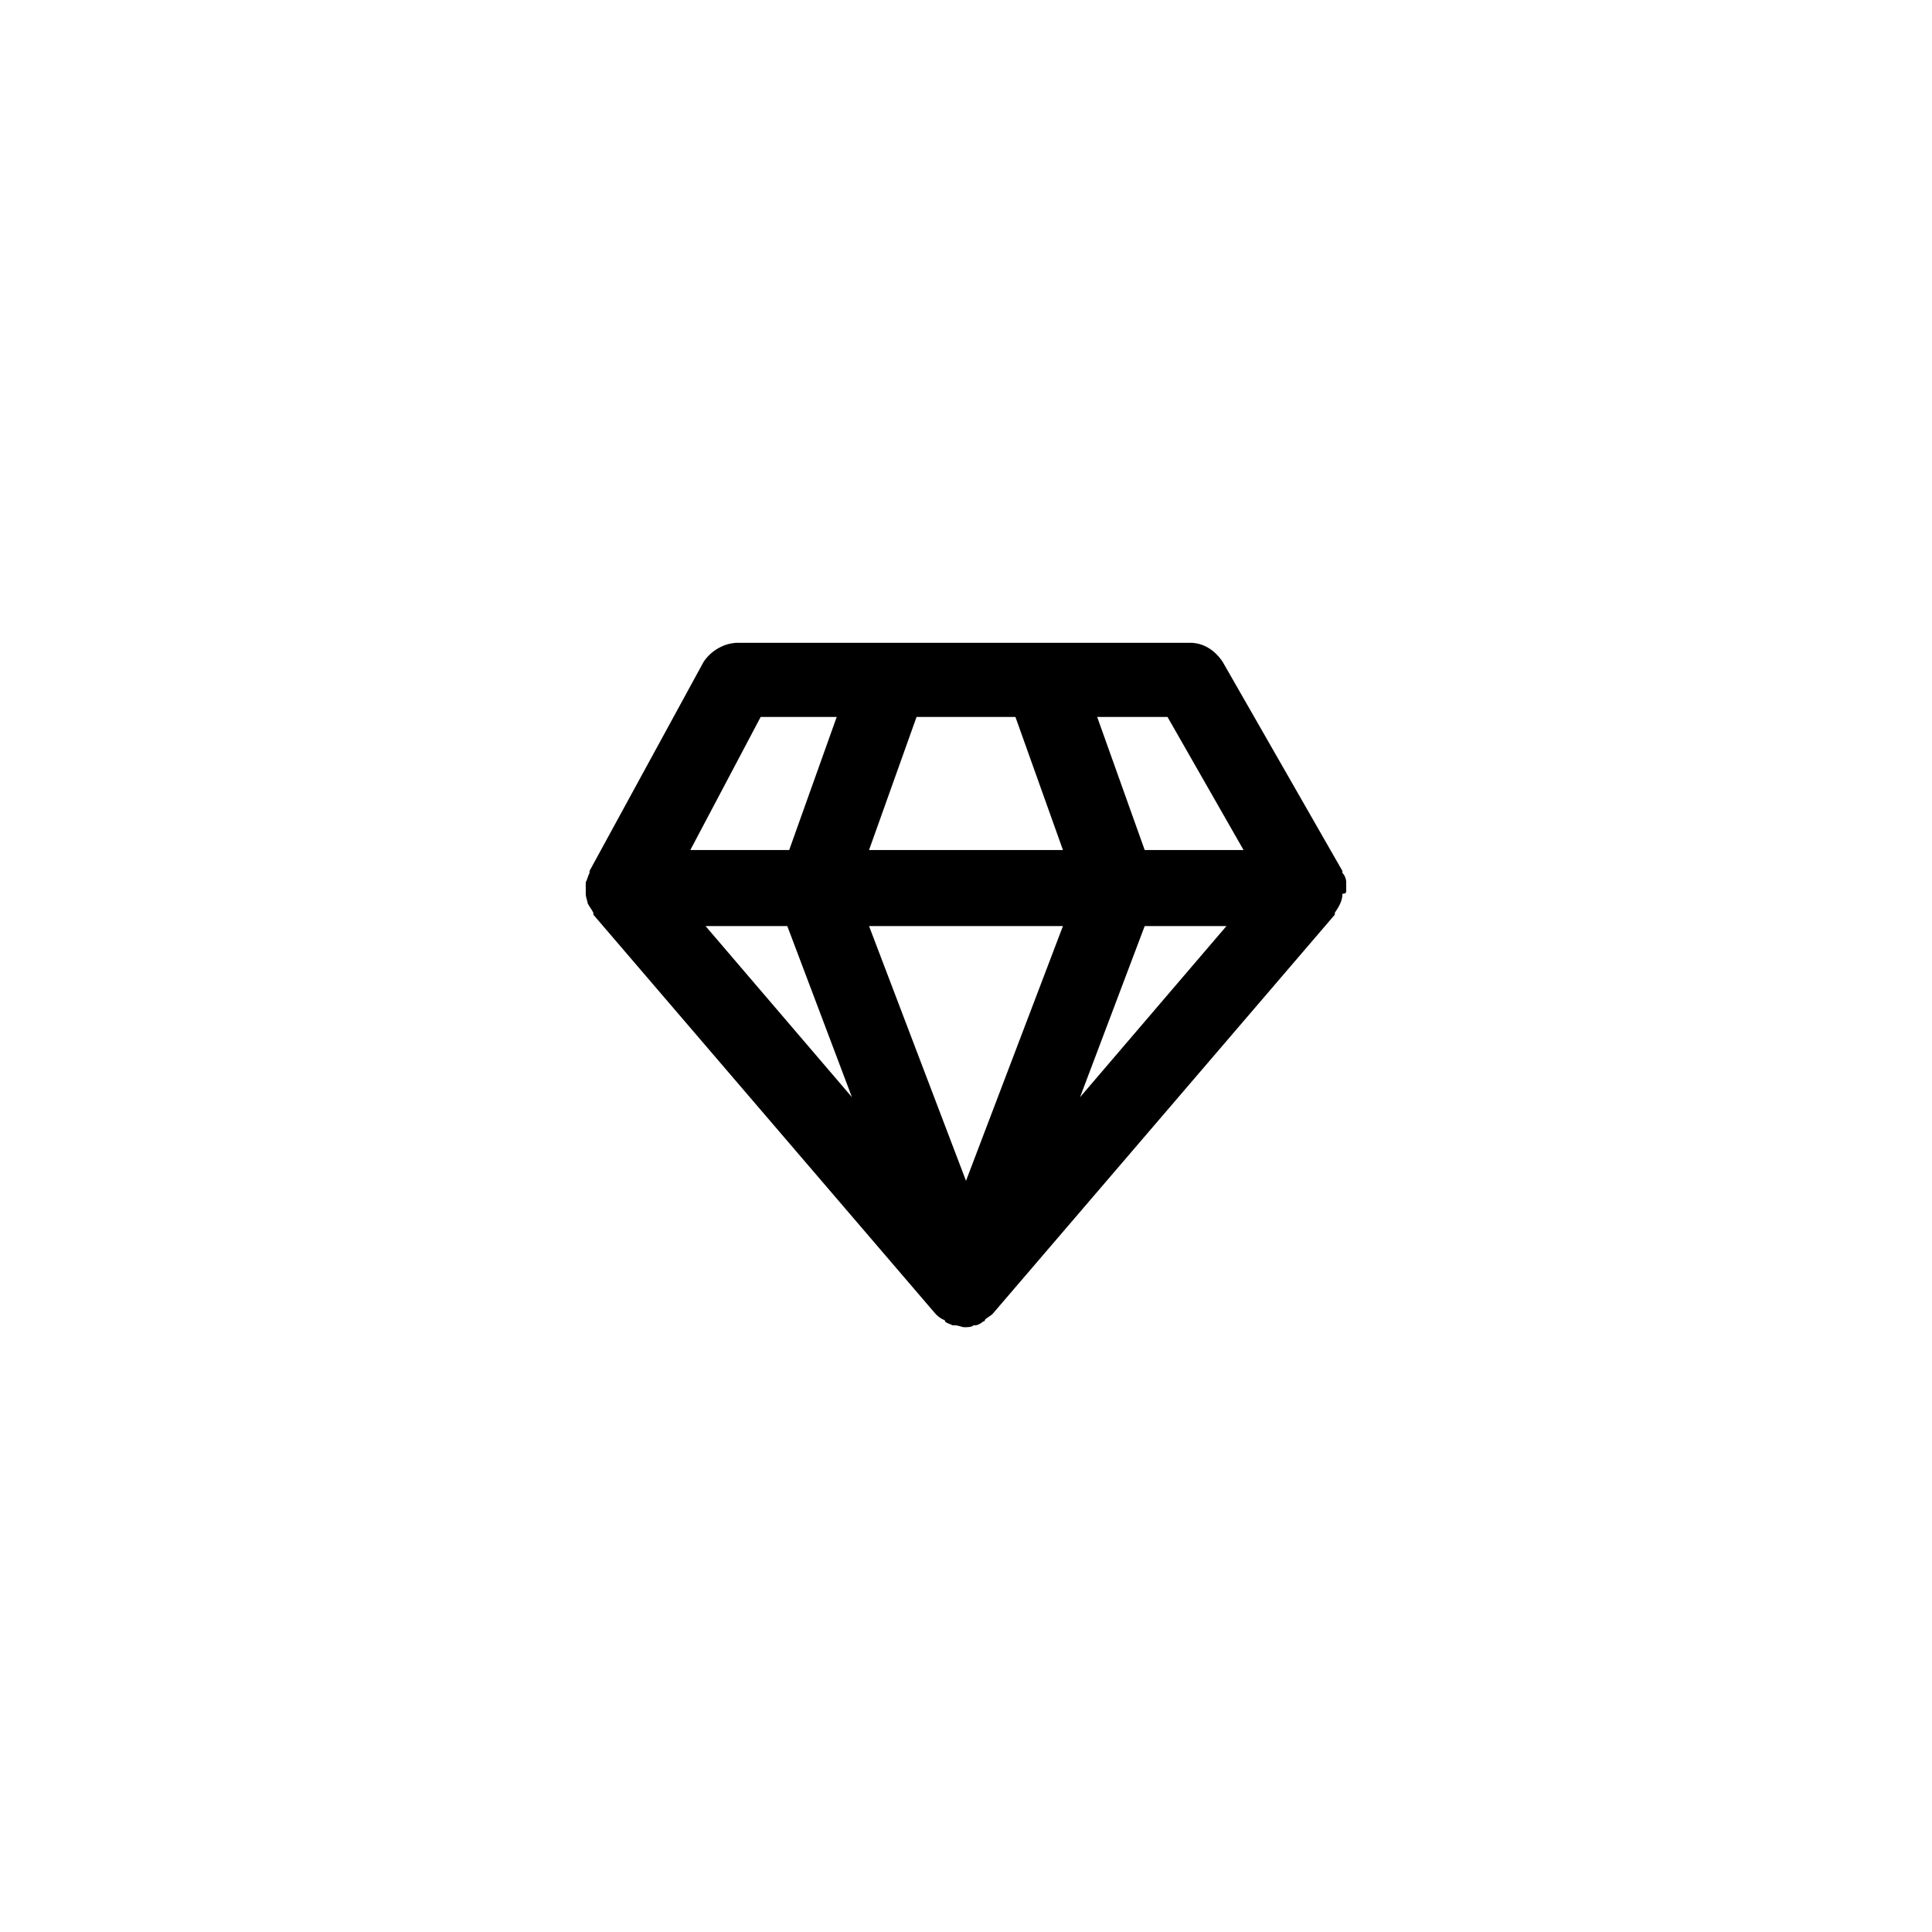 <?xml version="1.0" encoding="UTF-8"?>
<!-- Uploaded to: SVG Repo, www.svgrepo.com, Generator: SVG Repo Mixer Tools -->
<svg fill="#000000" width="800px" height="800px" version="1.1" viewBox="144 144 512 512" xmlns="http://www.w3.org/2000/svg">
 <path d="m500.76 380.35v-0.504-2.016c0-1.008-0.504-2.016-1.008-2.519v-0.504l-31.738-55.418c-2.016-3.023-5.039-5.039-8.566-5.039h-119.91c-3.527 0-7.055 2.016-9.07 5.039l-30.23 55.418v0.504c-0.504 1.008-0.504 1.512-1.008 2.519v2.016 0.504 0.504c0 1.008 0.504 2.016 0.504 2.519 0.504 1.008 1.008 1.512 1.512 2.519v0.504l90.688 105.8c0.504 0.504 1.008 1.008 2.016 1.512 0 0 0.504 0 0.504 0.504 0.504 0.504 1.008 0.504 2.016 1.008h0.504c1.008 0 2.016 0.504 2.519 0.504 1.008 0 2.016 0 2.519-0.504h0.504c0.504 0 1.512-0.504 2.016-1.008 0 0 0.504 0 0.504-0.504 0.504-0.504 1.512-1.008 2.016-1.512l90.688-105.8v-0.504c1.008-1.512 2.016-3.023 2.016-5.039 1.004 0 1.004-0.504 1.004-0.504zm-148.12 9.066 17.129 45.344-38.793-45.344zm21.664 0h51.387l-25.691 67.512zm73.051 0h21.664l-38.793 45.344zm26.199-20.152h-26.199l-12.594-35.266h18.641zm-60.457-35.266 12.594 35.266h-51.387l12.594-35.266zm-67.512 0h20.152l-12.594 35.266h-26.199z"/>
</svg>